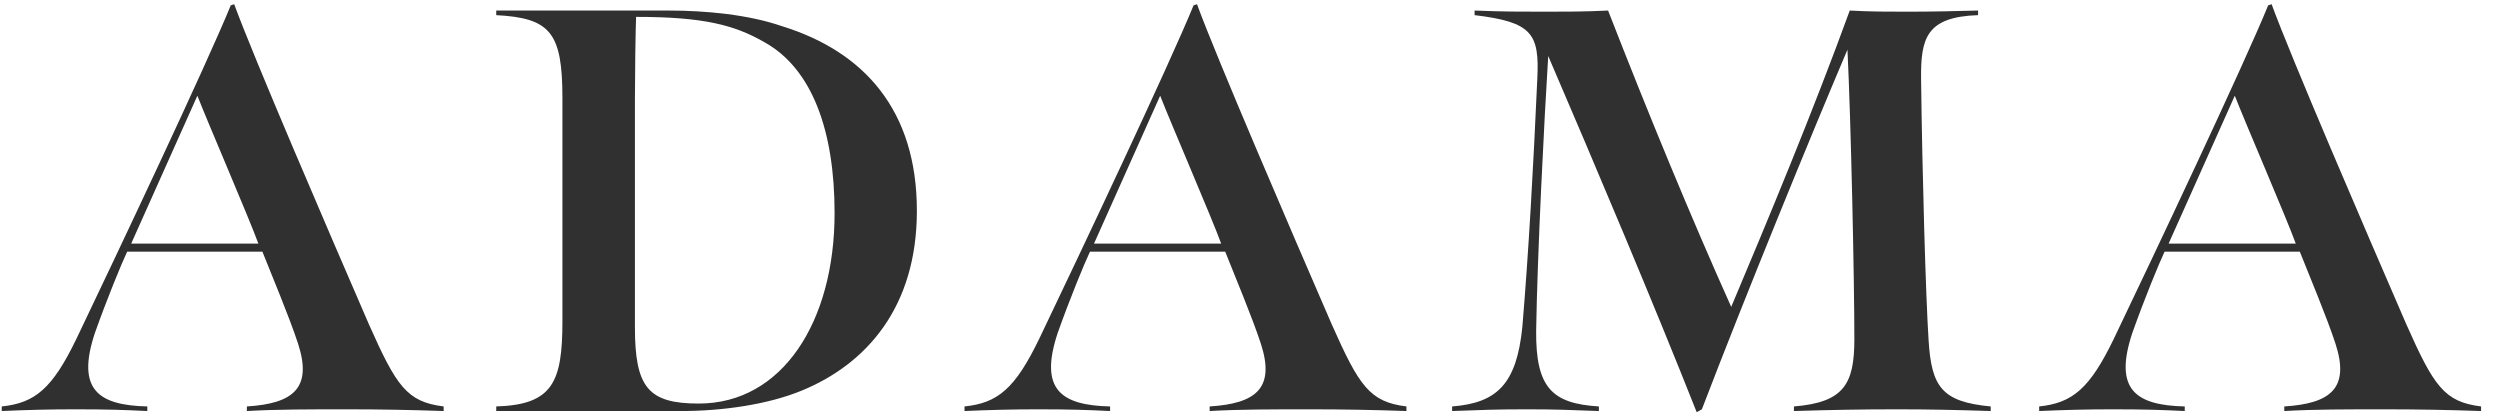 <svg width="121" height="20" viewBox="0 0 121 20" fill="none" xmlns="http://www.w3.org/2000/svg">
<path d="M0.084 19.894V19.672C1.699 19.504 2.535 18.808 3.705 16.385C5.626 12.375 9.999 3.128 11.168 0.26L11.335 0.204C12.282 2.794 15.847 11.066 17.852 15.689C19.189 18.697 19.691 19.449 21.473 19.672V19.894C19.941 19.839 18.382 19.811 16.822 19.811C14.984 19.811 13.369 19.811 11.948 19.894V19.672C14.204 19.532 15.123 18.78 14.427 16.636C14.009 15.355 13.174 13.377 12.7 12.18H6.155C5.877 12.765 5.181 14.463 4.596 16.107C3.677 18.864 4.763 19.616 7.13 19.672V19.894C5.988 19.839 5.236 19.811 3.621 19.811C2.451 19.811 1.309 19.839 0.084 19.894ZM6.35 11.79H12.505C12.06 10.564 10.027 5.858 9.553 4.632L6.35 11.79Z" fill="#303030"/>
<path d="M24.018 19.894V19.672C26.748 19.588 27.221 18.502 27.221 15.55V4.744C27.221 1.569 26.636 0.873 24.018 0.733V0.51H32.346C34.156 0.51 36.217 0.705 37.832 1.262C41.815 2.488 44.377 5.329 44.377 10.202C44.377 14.881 41.926 17.611 38.835 18.892C37.164 19.588 34.936 19.894 32.986 19.894H24.018ZM33.822 19.532C37.86 19.532 40.394 15.578 40.394 10.314C40.394 6.331 39.308 3.323 36.997 2.042C35.548 1.207 34.044 0.817 30.786 0.817C30.758 1.597 30.73 3.63 30.73 4.799V15.828C30.73 18.752 31.371 19.532 33.822 19.532Z" fill="#303030"/>
<path d="M46.683 19.894V19.672C48.299 19.504 49.134 18.808 50.304 16.385C52.225 12.375 56.598 3.128 57.768 0.26L57.935 0.204C58.882 2.794 62.447 11.066 64.452 15.689C65.789 18.697 66.29 19.449 68.072 19.672V19.894C66.541 19.839 64.981 19.811 63.421 19.811C61.583 19.811 59.968 19.811 58.547 19.894V19.672C60.803 19.532 61.722 18.78 61.026 16.636C60.608 15.355 59.773 13.377 59.3 12.18H52.755C52.476 12.765 51.78 14.463 51.195 16.107C50.276 18.864 51.362 19.616 53.729 19.672V19.894C52.588 19.839 51.836 19.811 50.22 19.811C49.051 19.811 47.909 19.839 46.683 19.894ZM52.95 11.79H59.105C58.659 10.564 56.626 5.858 56.152 4.632L52.95 11.79Z" fill="#303030"/>
<path d="M82.12 19.95C80.059 14.742 77.246 8.086 74.934 2.711C74.74 5.774 74.405 12.403 74.35 15.995C74.322 18.78 75.129 19.532 77.385 19.672V19.894C75.881 19.839 75.296 19.811 73.904 19.811C72.456 19.811 71.732 19.839 70.283 19.894V19.672C72.456 19.504 73.403 18.585 73.681 15.828C73.987 12.18 74.21 8.169 74.405 3.825C74.517 1.624 74.155 1.067 71.37 0.733V0.51C72.734 0.566 73.598 0.566 74.795 0.566C75.798 0.566 76.689 0.566 77.831 0.51C79.808 5.579 81.841 10.509 83.791 14.853C85.518 10.759 87.746 5.412 89.528 0.51C90.503 0.566 91.422 0.566 92.313 0.566C93.427 0.566 94.792 0.538 95.739 0.51V0.733C93.232 0.817 92.954 1.847 92.981 3.853C93.037 8.42 93.204 14.296 93.344 16.469C93.483 18.725 93.984 19.449 96.351 19.672V19.894C94.653 19.839 93.344 19.811 91.84 19.811C90.057 19.811 88.609 19.839 86.826 19.894V19.672C89.249 19.477 89.751 18.585 89.751 16.413C89.751 13.461 89.584 5.802 89.417 2.404C87.662 6.526 84.459 14.352 82.371 19.811L82.12 19.95Z" fill="#303030"/>
<path d="M98.695 19.894V19.672C100.31 19.504 101.146 18.808 102.315 16.385C104.237 12.375 108.61 3.128 109.779 0.26L109.946 0.204C110.893 2.794 114.458 11.066 116.463 15.689C117.8 18.697 118.302 19.449 120.084 19.672V19.894C118.552 19.839 116.993 19.811 115.433 19.811C113.595 19.811 111.98 19.811 110.559 19.894V19.672C112.815 19.532 113.734 18.78 113.038 16.636C112.62 15.355 111.785 13.377 111.311 12.18H104.766C104.488 12.765 103.792 14.463 103.207 16.107C102.288 18.864 103.374 19.616 105.741 19.672V19.894C104.599 19.839 103.847 19.811 102.232 19.811C101.062 19.811 99.92 19.839 98.695 19.894ZM104.961 11.79H111.116C110.671 10.564 108.637 5.858 108.164 4.632L104.961 11.79Z" fill="#303030"/>
</svg>
